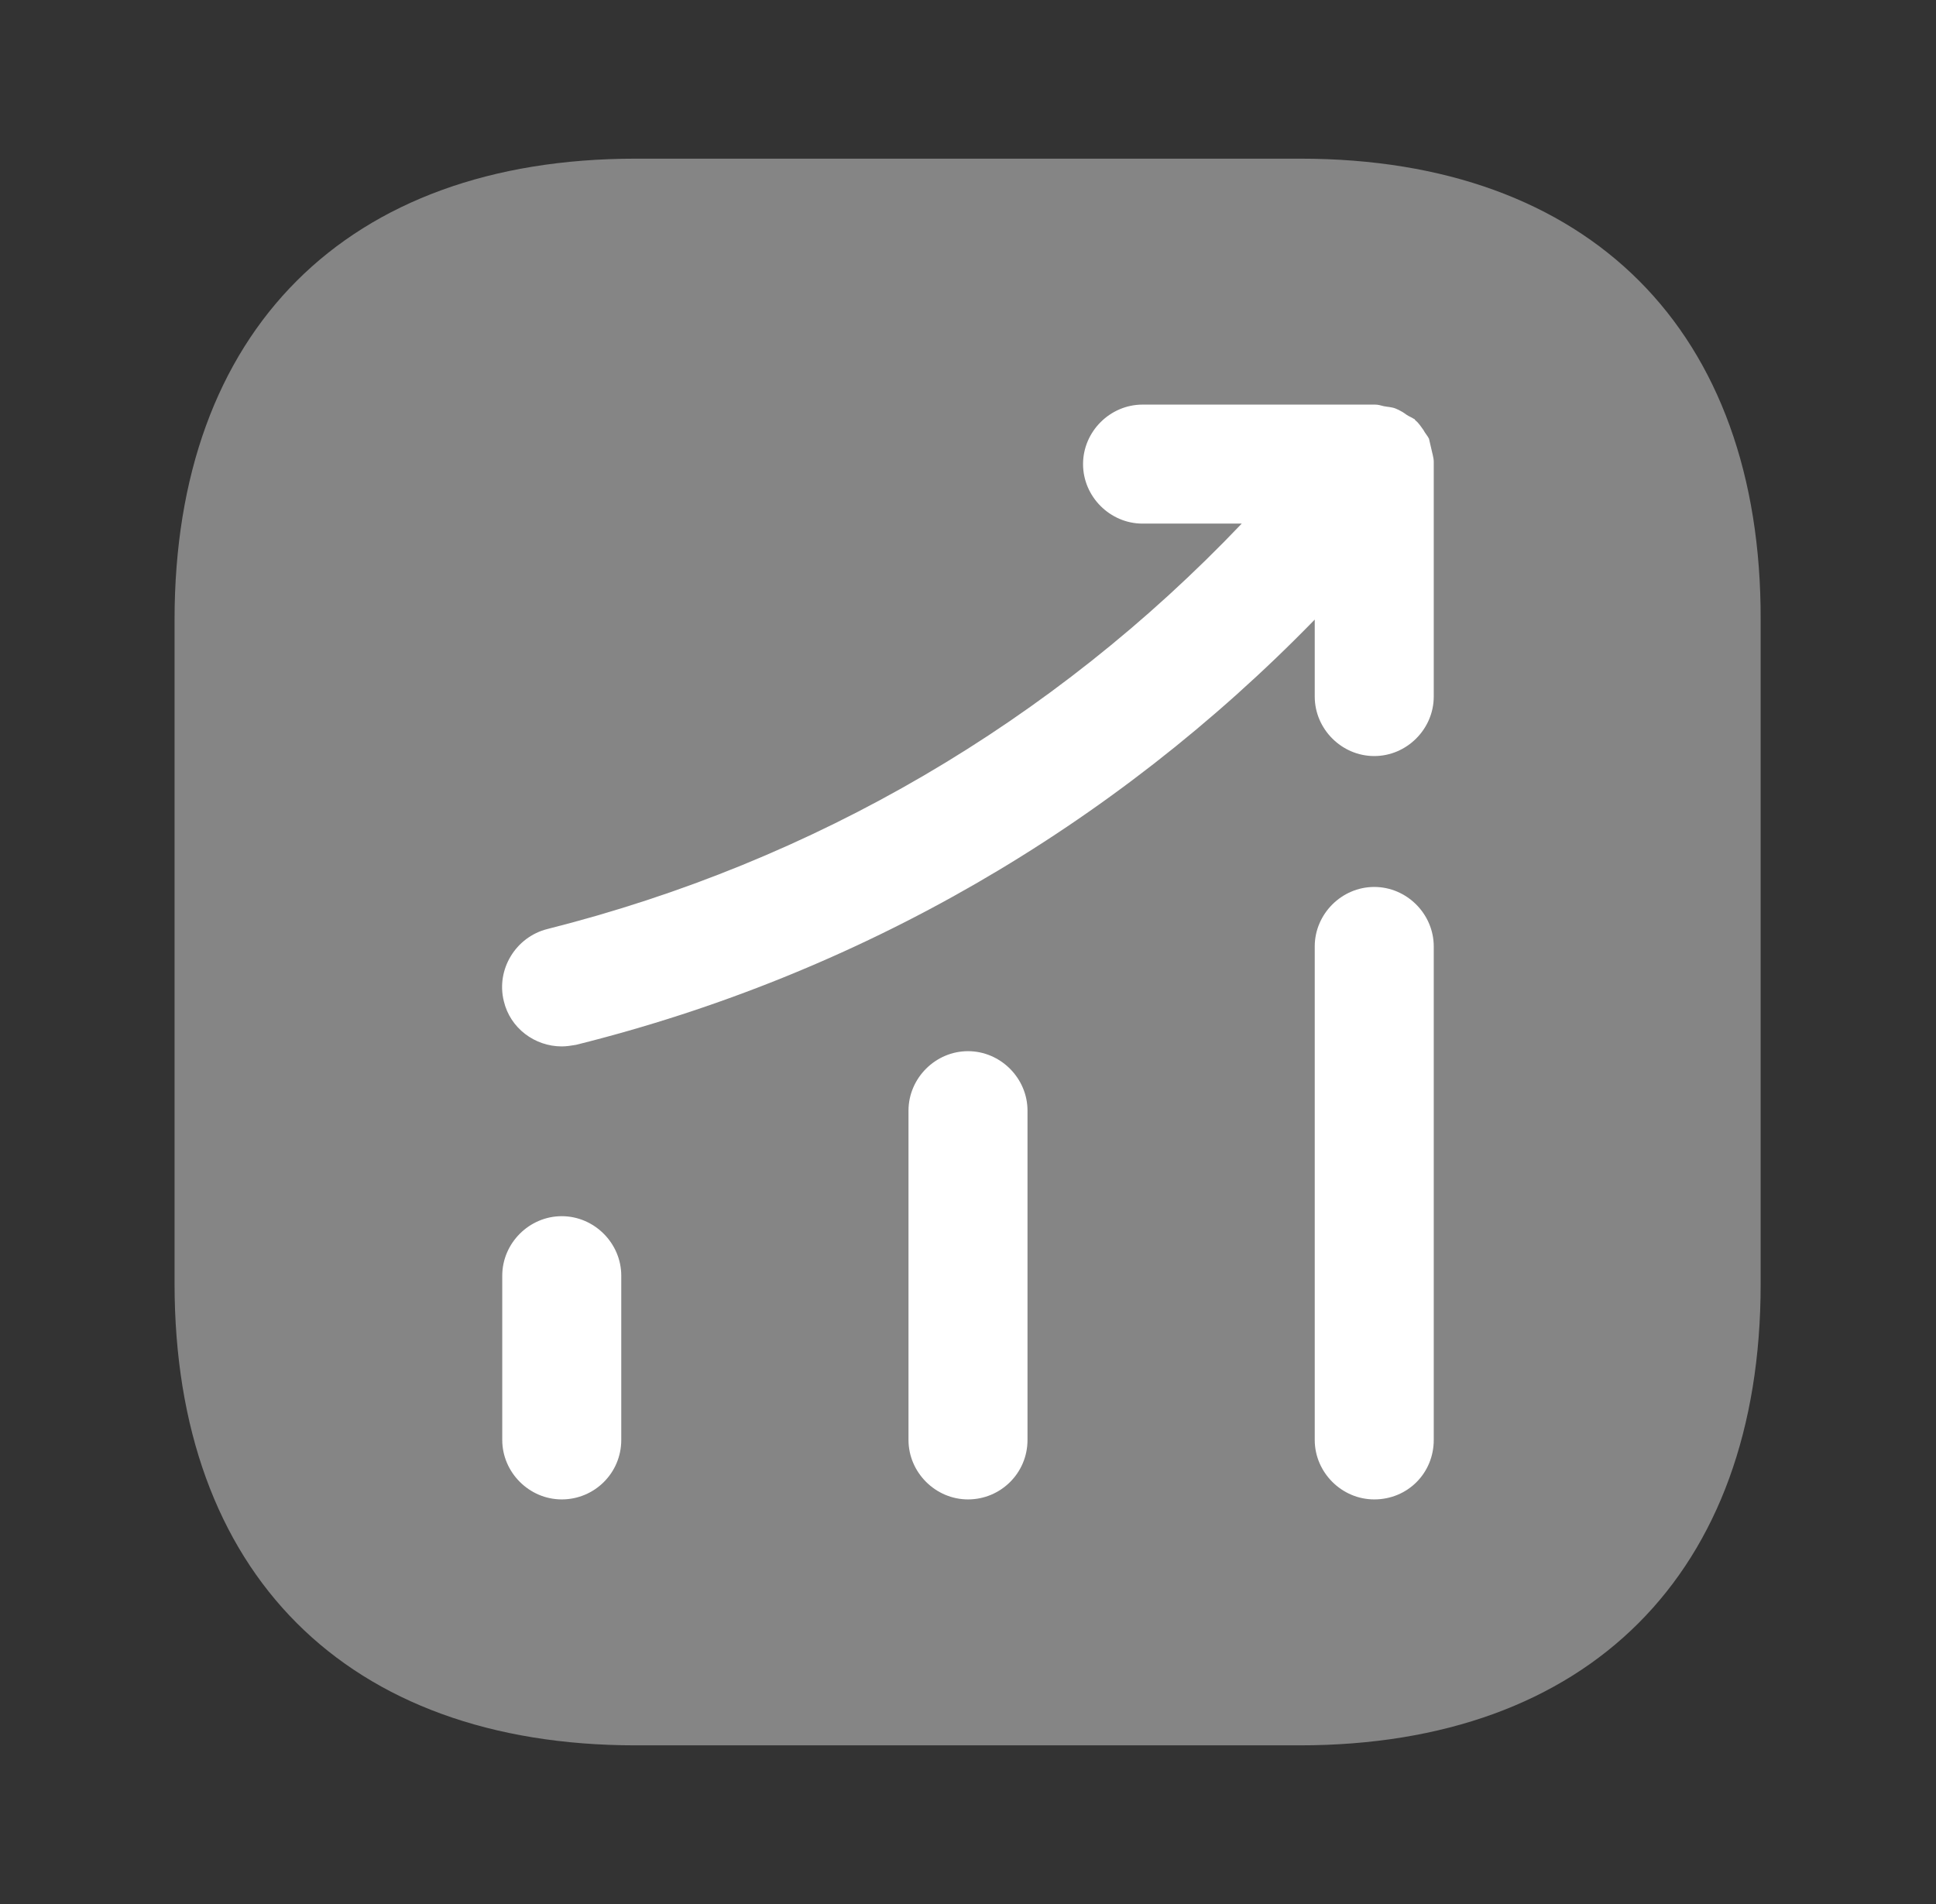 <svg width="61" height="60" viewBox="0 0 61 60" fill="none" xmlns="http://www.w3.org/2000/svg">
<rect x="0" y="0" width="61" height="60" fill="#333333" stroke="none"/>
<path opacity="0.4" d="M40.975 5H20.025C10.925 5 5.5 10.425 5.5 19.525V40.45C5.5 49.575 10.925 55 20.025 55H40.95C50.05 55 55.475 49.575 55.475 40.475V19.525C55.5 10.425 50.075 5 40.975 5Z" fill="white"/>
<path d="M17.7 47.25C16.675 47.25 15.825 46.4 15.825 45.375V40.2C15.825 39.175 16.675 38.325 17.7 38.325C18.725 38.325 19.575 39.175 19.575 40.2V45.375C19.575 46.425 18.725 47.25 17.7 47.25Z" fill="white"/>
<path d="M30.5 47.25C29.475 47.25 28.625 46.4 28.625 45.375V35C28.625 33.975 29.475 33.125 30.5 33.125C31.525 33.125 32.375 33.975 32.375 35V45.375C32.375 46.425 31.525 47.25 30.5 47.25Z" fill="white"/>
<path d="M43.3 47.25C42.275 47.25 41.425 46.4 41.425 45.375V29.825C41.425 28.8 42.275 27.95 43.3 27.95C44.325 27.95 45.175 28.8 45.175 29.825V45.375C45.175 46.425 44.35 47.25 43.3 47.25Z" fill="white"/>
<path d="M45.175 14.55C45.175 14.425 45.125 14.275 45.1 14.15C45.075 14.05 45.05 13.925 45.025 13.825C44.975 13.725 44.9 13.65 44.85 13.55C44.775 13.45 44.7 13.325 44.6 13.25C44.575 13.225 44.575 13.2 44.55 13.2C44.475 13.15 44.4 13.125 44.325 13.075C44.225 13 44.1 12.925 43.975 12.875C43.85 12.825 43.725 12.825 43.6 12.8C43.5 12.775 43.425 12.75 43.325 12.75H36C34.975 12.75 34.125 13.6 34.125 14.625C34.125 15.65 34.975 16.5 36 16.5H39.125C33.175 22.75 25.675 27.15 17.25 29.275C16.25 29.525 15.625 30.55 15.875 31.55C16.075 32.4 16.85 32.975 17.7 32.975C17.85 32.975 18 32.95 18.15 32.925C27.075 30.7 35.05 26.075 41.425 19.525V21.95C41.425 22.975 42.275 23.825 43.3 23.825C44.325 23.825 45.175 22.975 45.175 21.95V14.625C45.175 14.6 45.175 14.575 45.175 14.55Z" fill="white"/>
</svg>
